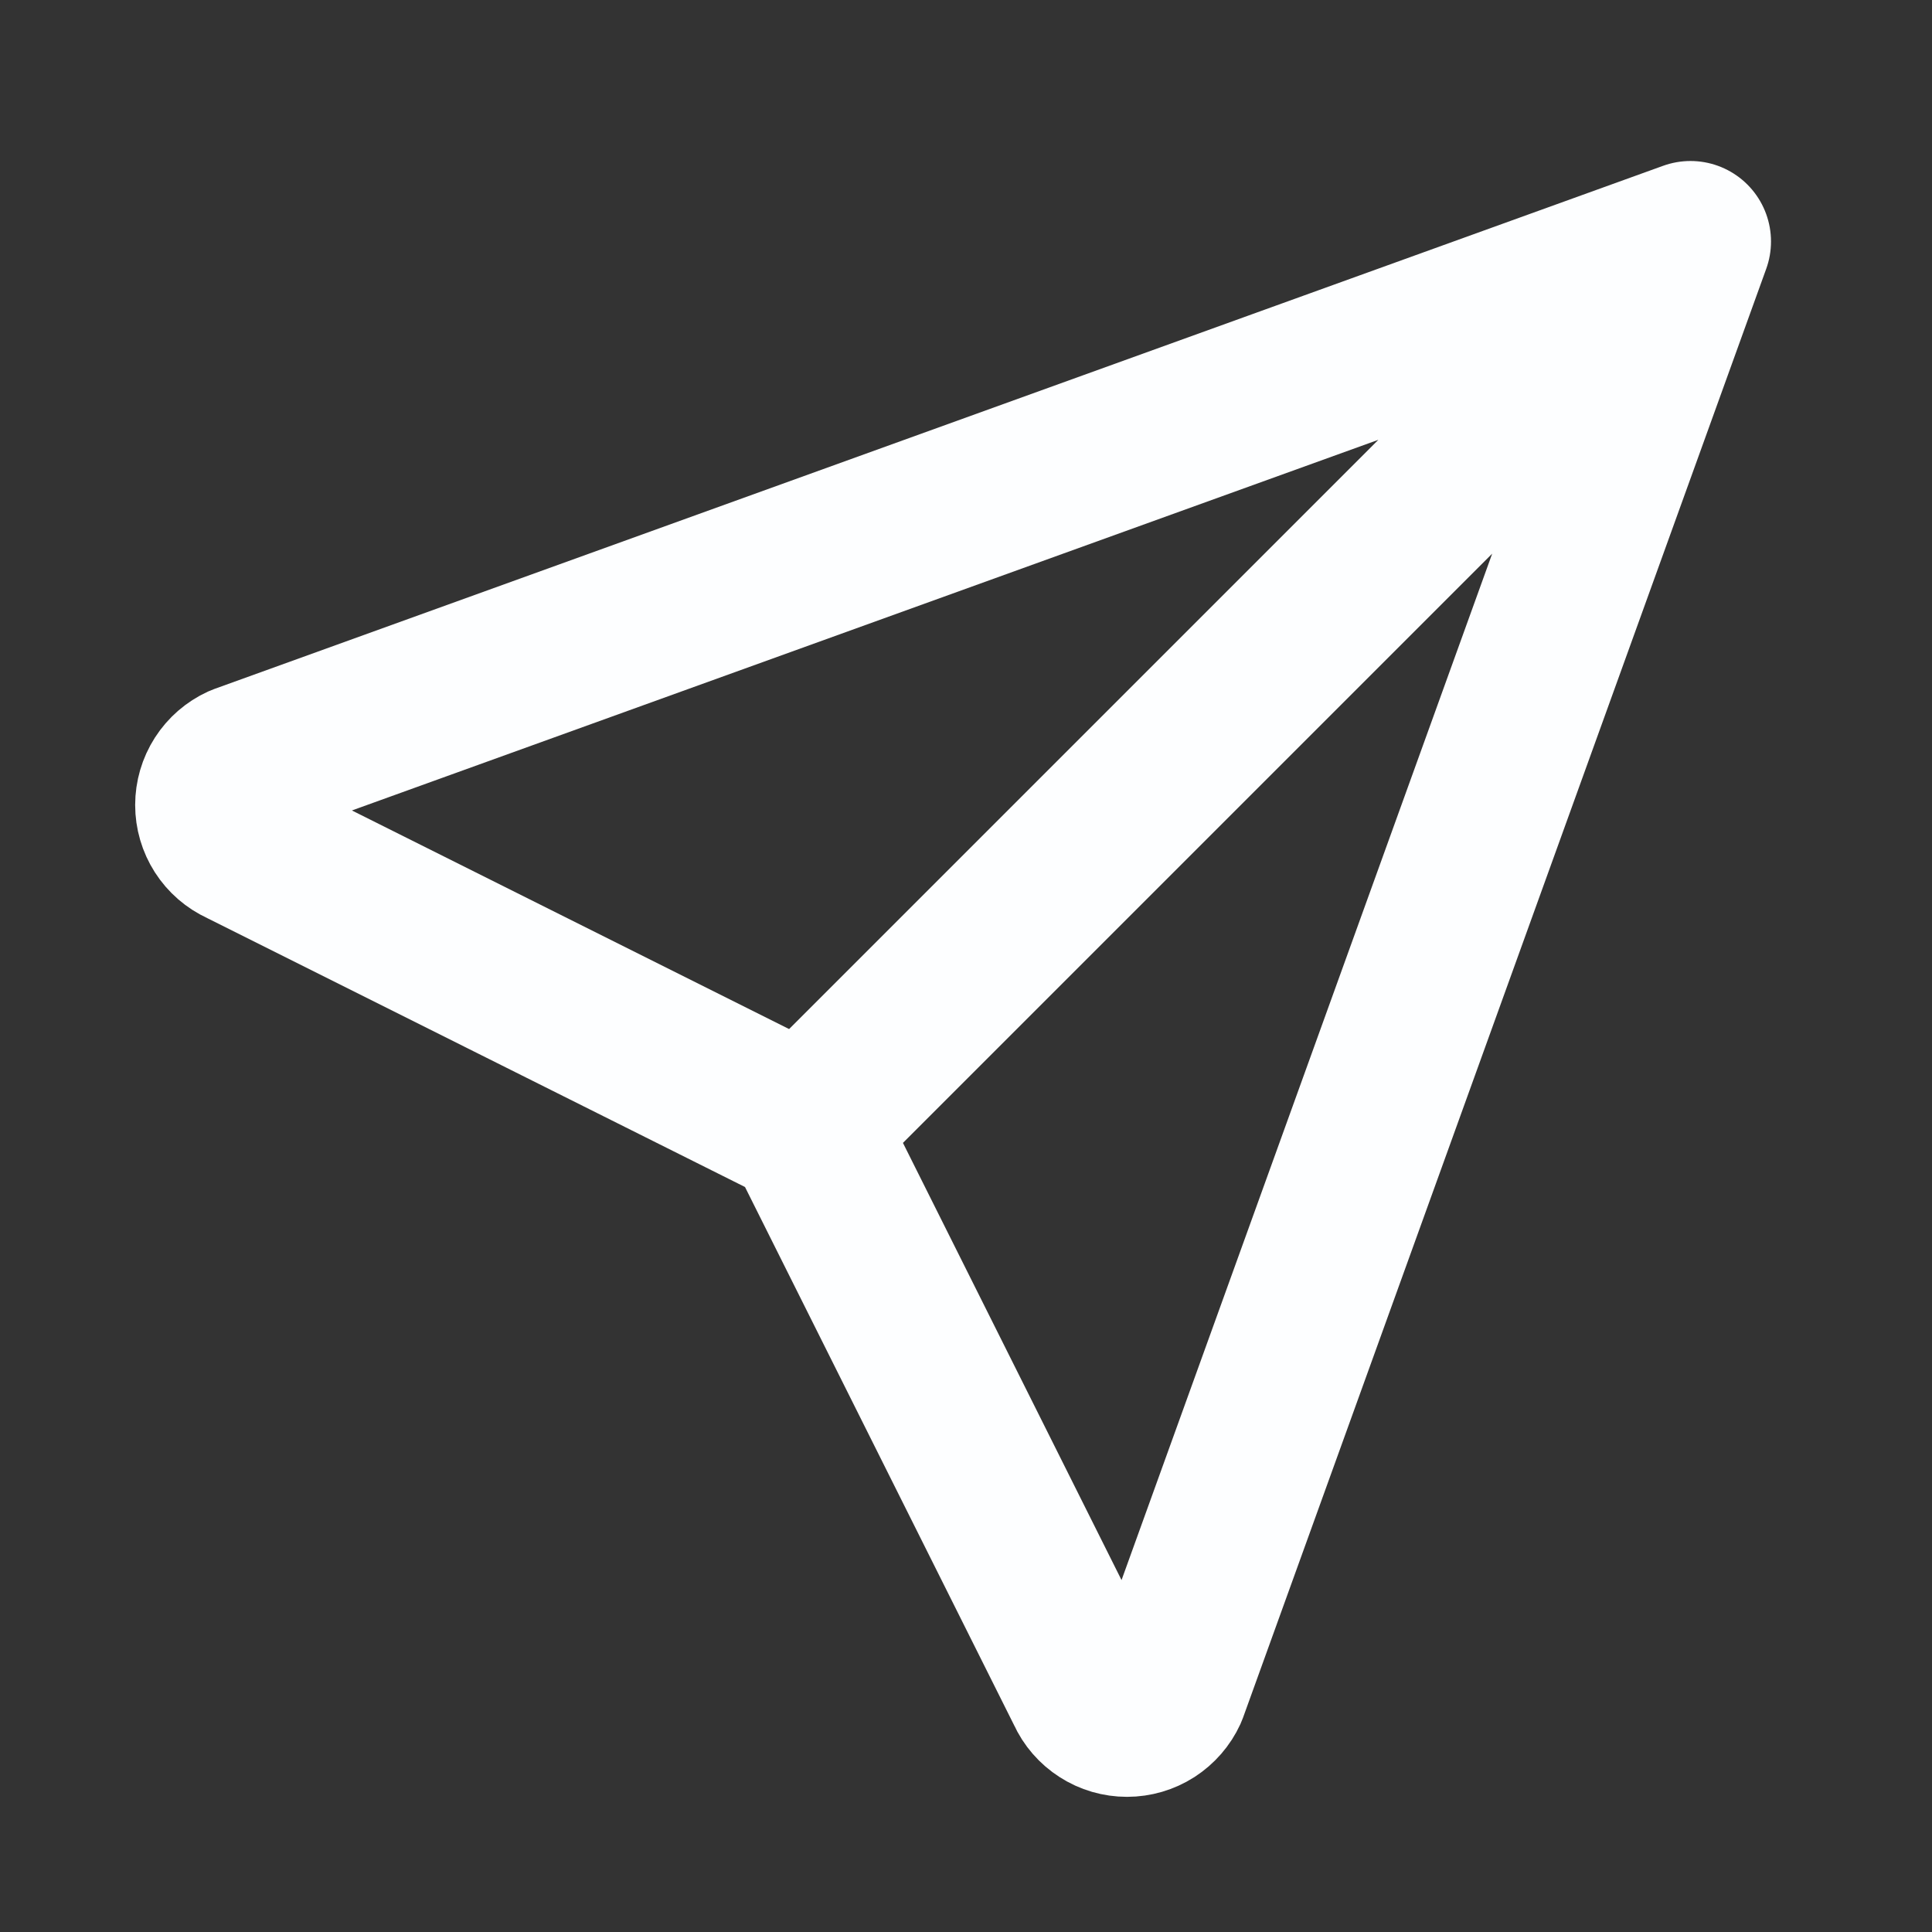 <svg width="24" height="24" viewBox="0 0 24 24" fill="none" xmlns="http://www.w3.org/2000/svg">
<rect x="0" y="0" width="24" height="24" fill="#333333" stroke="none"/>
<path d="M10 14L21 3M10 14L13.5 21C13.543 21.096 13.614 21.177 13.703 21.234C13.791 21.291 13.894 21.321 14 21.321C14.105 21.321 14.208 21.291 14.297 21.234C14.385 21.177 14.456 21.096 14.5 21L21 3M10 14L3 10.5C2.904 10.456 2.823 10.386 2.766 10.297C2.709 10.208 2.679 10.105 2.679 10C2.679 9.895 2.709 9.792 2.766 9.703C2.823 9.614 2.904 9.544 3 9.5L21 3" stroke="#FDFEFF" stroke-width="2" stroke-linecap="round" stroke-linejoin="round"/>
</svg>
